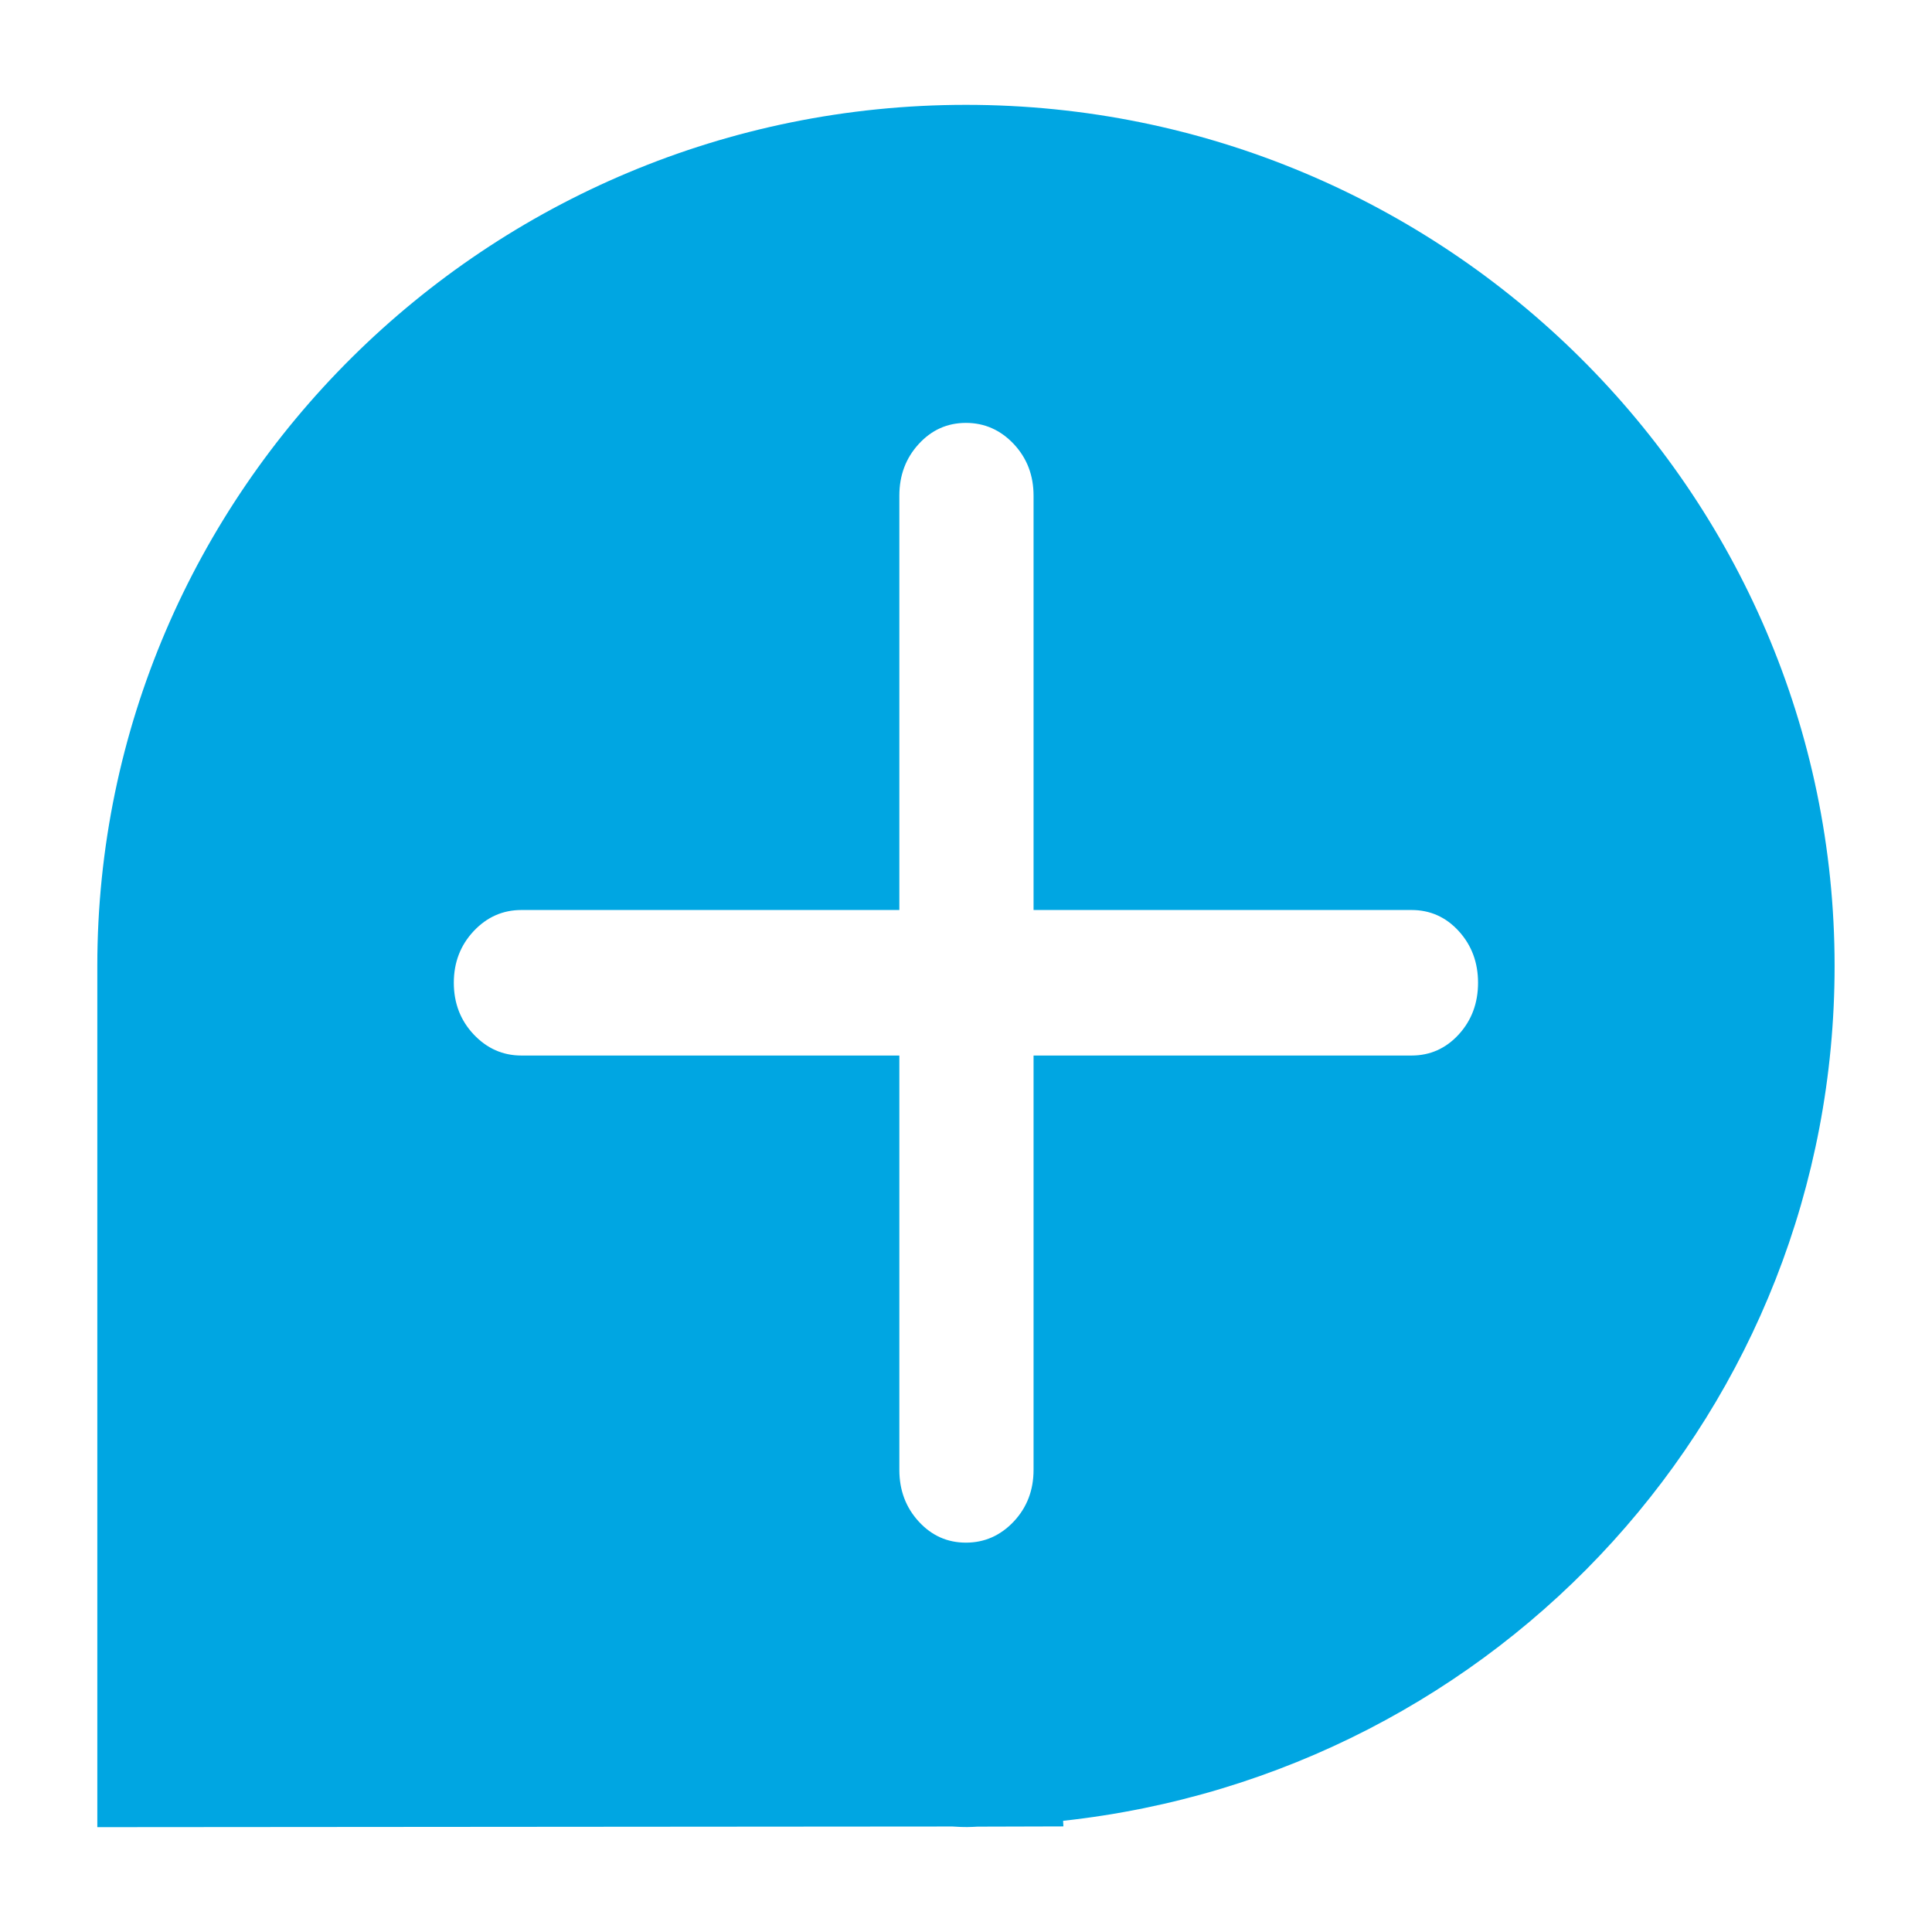 <?xml version="1.0" encoding="UTF-8" standalone="no"?>
<!DOCTYPE svg PUBLIC "-//W3C//DTD SVG 1.1//EN" "http://www.w3.org/Graphics/SVG/1.1/DTD/svg11.dtd">
<svg width="100%" height="100%" viewBox="0 0 170 170" version="1.1" xmlns="http://www.w3.org/2000/svg" xmlns:xlink="http://www.w3.org/1999/xlink" xml:space="preserve" xmlns:serif="http://www.serif.com/" style="fill-rule:evenodd;clip-rule:evenodd;stroke-linejoin:round;stroke-miterlimit:2;">
    <g transform="matrix(4.167,0,0,4.167,128.36,79.002)">
        <path d="M0,2.884C-0.272,3.181 -0.605,3.33 -0.998,3.33L-8.979,3.33L-8.979,12.079C-8.979,12.509 -9.118,12.872 -9.397,13.17C-9.678,13.467 -10.014,13.616 -10.407,13.616C-10.8,13.616 -11.132,13.467 -11.404,13.17C-11.677,12.872 -11.813,12.509 -11.813,12.079L-11.813,3.33L-19.793,3.33C-20.186,3.33 -20.522,3.181 -20.802,2.884C-21.081,2.587 -21.221,2.223 -21.221,1.793C-21.221,1.364 -21.081,1.001 -20.802,0.703C-20.522,0.405 -20.186,0.257 -19.793,0.257L-11.813,0.257L-11.813,-8.492C-11.813,-8.922 -11.677,-9.285 -11.404,-9.583C-11.132,-9.88 -10.8,-10.029 -10.407,-10.029C-10.014,-10.029 -9.678,-9.88 -9.397,-9.583C-9.118,-9.285 -8.979,-8.922 -8.979,-8.492L-8.979,0.257L-0.998,0.257C-0.605,0.257 -0.272,0.405 0,0.703C0.271,1.001 0.407,1.364 0.407,1.793C0.407,2.223 0.271,2.587 0,2.884M7.936,1.439C7.936,-8.588 -0.294,-16.745 -10.407,-16.745C-20.521,-16.745 -28.749,-8.588 -28.749,1.439L-28.749,19.624L-10.692,19.61C-10.414,19.629 -10.317,19.621 -10.159,19.613L-8.349,19.608L-8.355,19.49C0.88,18.48 7.936,10.786 7.936,1.439" style="fill:#00a6e2;fill-rule:nonzero;"/>
    </g>
</svg>
